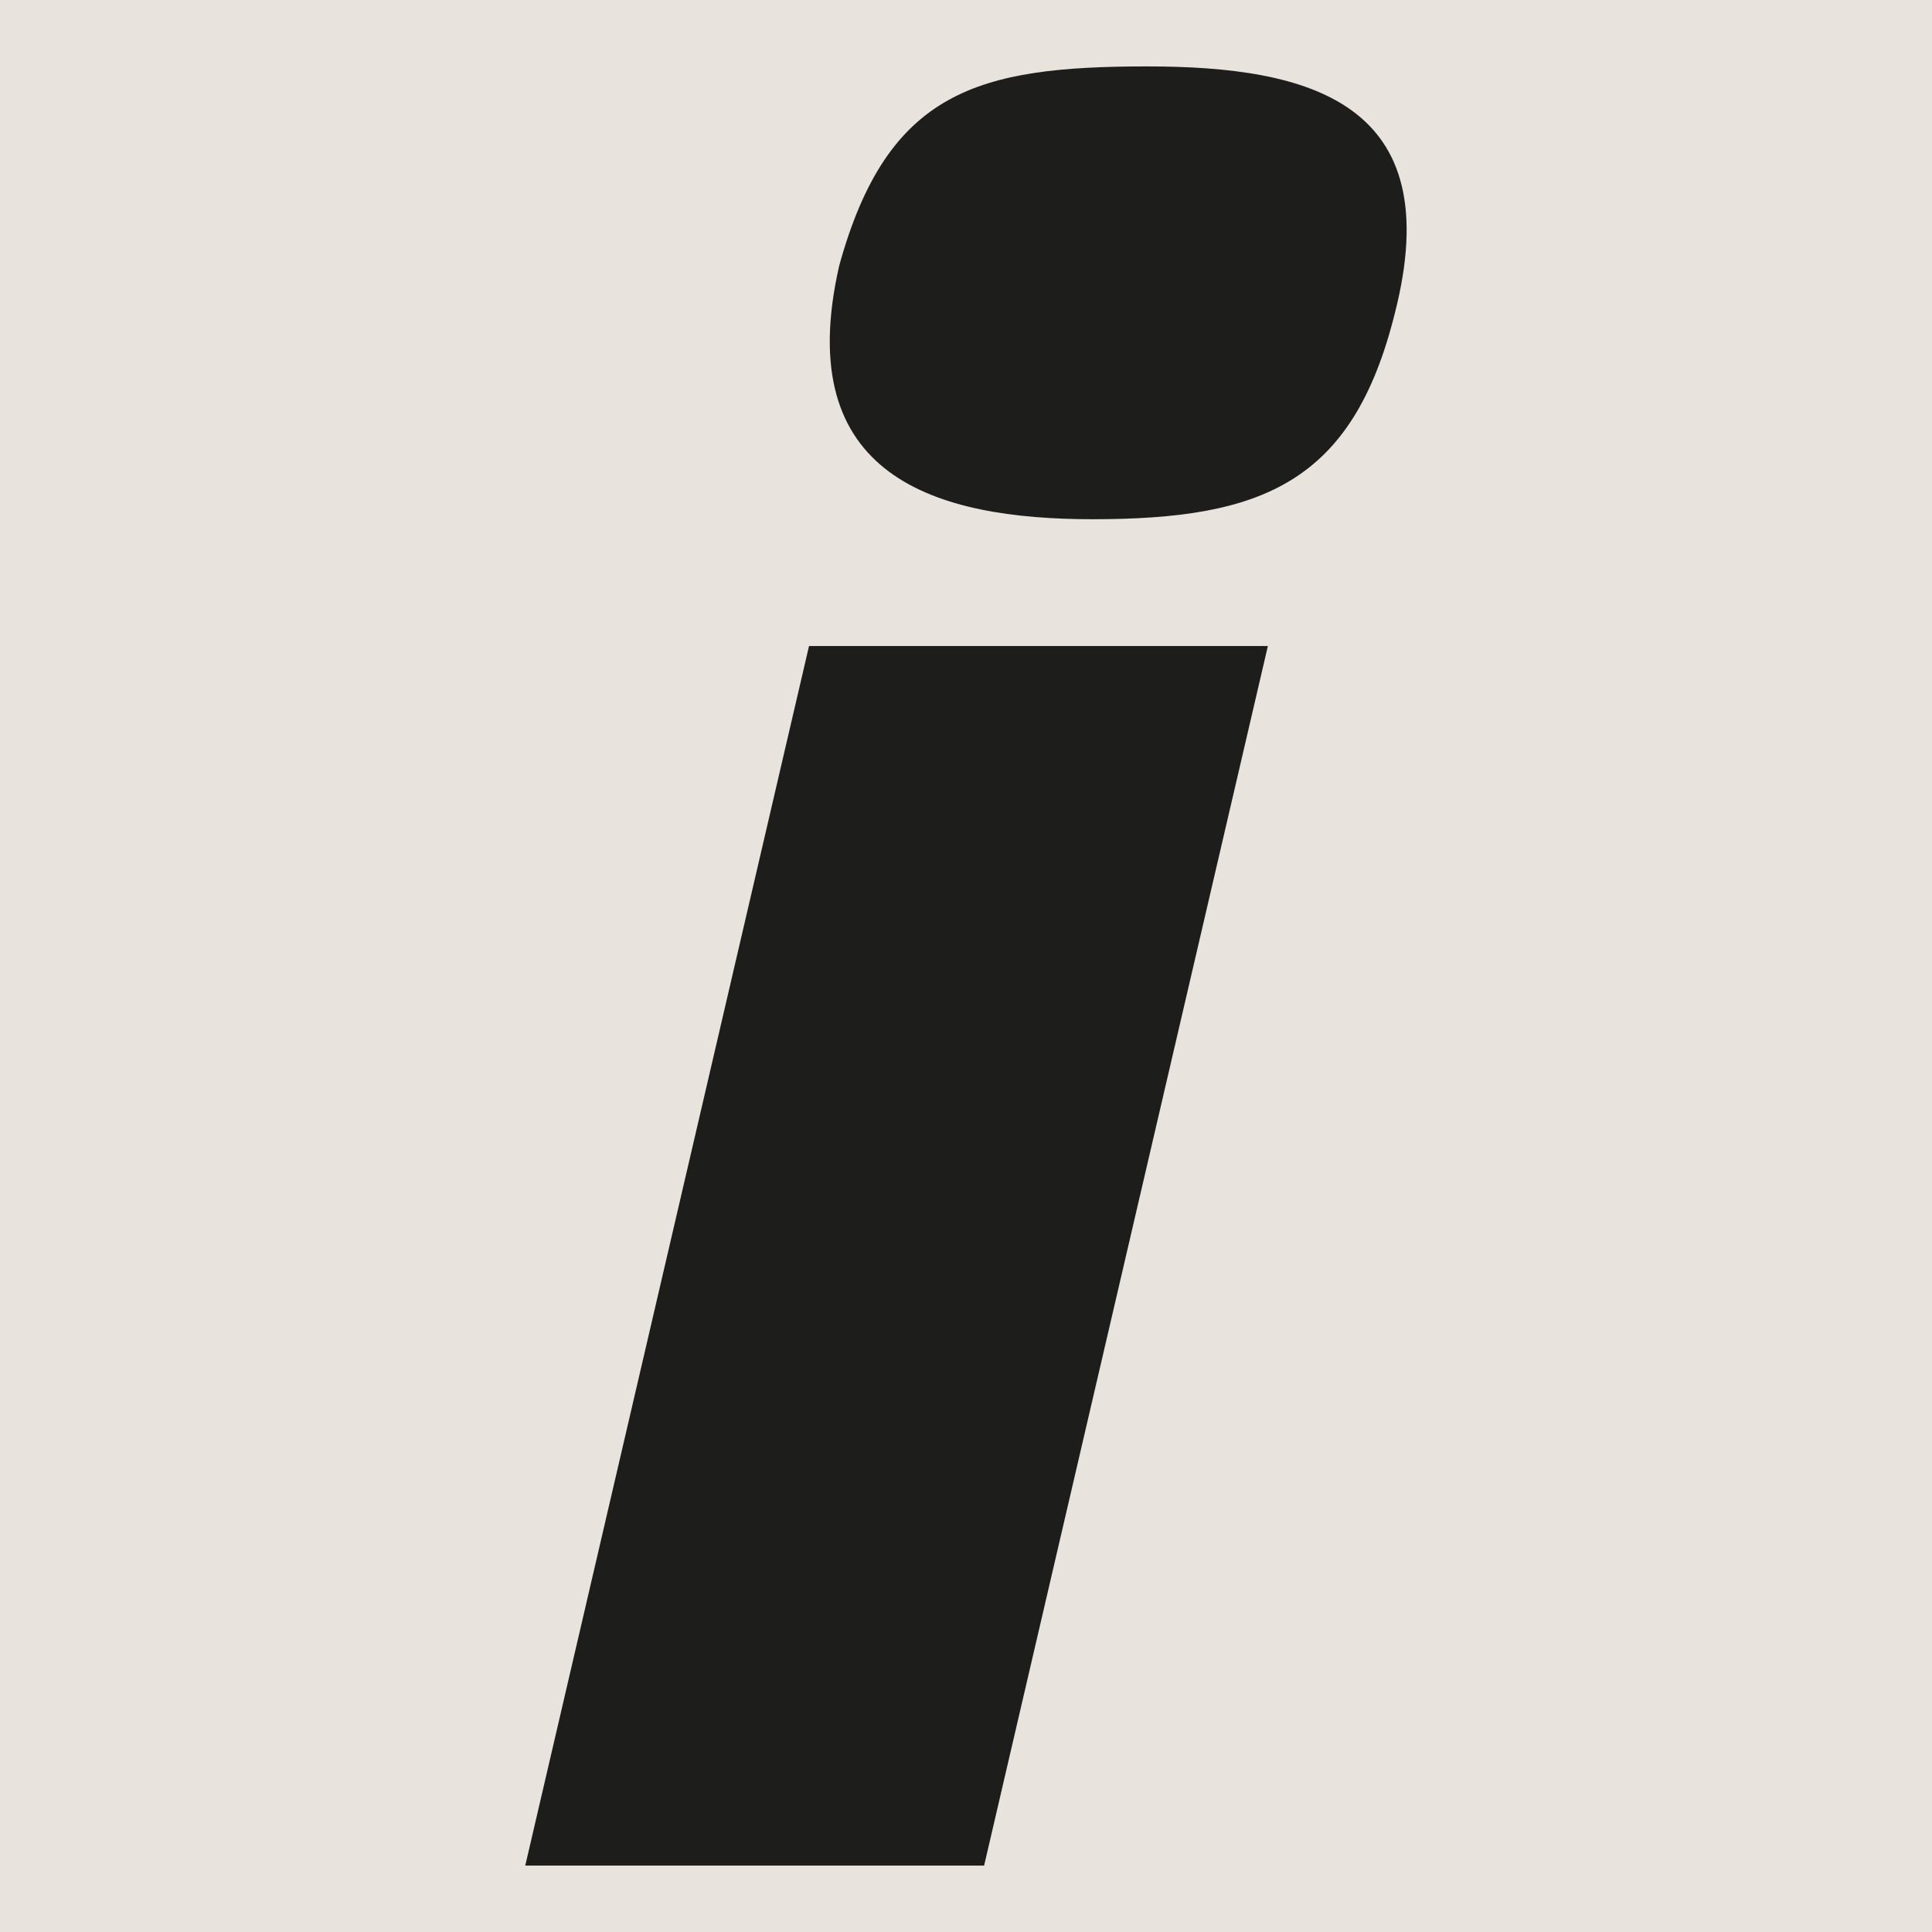 <?xml version="1.0" encoding="utf-8"?>
<!-- Generator: Adobe Illustrator 25.1.0, SVG Export Plug-In . SVG Version: 6.00 Build 0)  -->
<svg version="1.1" id="Livello_1" xmlns="http://www.w3.org/2000/svg" xmlns:xlink="http://www.w3.org/1999/xlink" x="0px" y="0px"
	 viewBox="0 0 32 32" style="enable-background:new 0 0 32 32;" xml:space="preserve">
<style type="text/css">
	.st0{fill:#E9E3DD;}
	.st1{fill:#1D1D1B;}
</style>
<rect class="st0" width="32" height="32"/>
<g>
	<path class="st1" d="M13.4,10.7h7.6l-4.7,20.2H8.7L13.4,10.7z M19,1.1c2.7,0,5,0.6,4.1,4.1c-0.7,2.8-2.2,3.4-5,3.4
		c-2.6,0-5-0.7-4.2-4.2C14.7,1.5,16.2,1.1,19,1.1z"/>
</g>
</svg>
